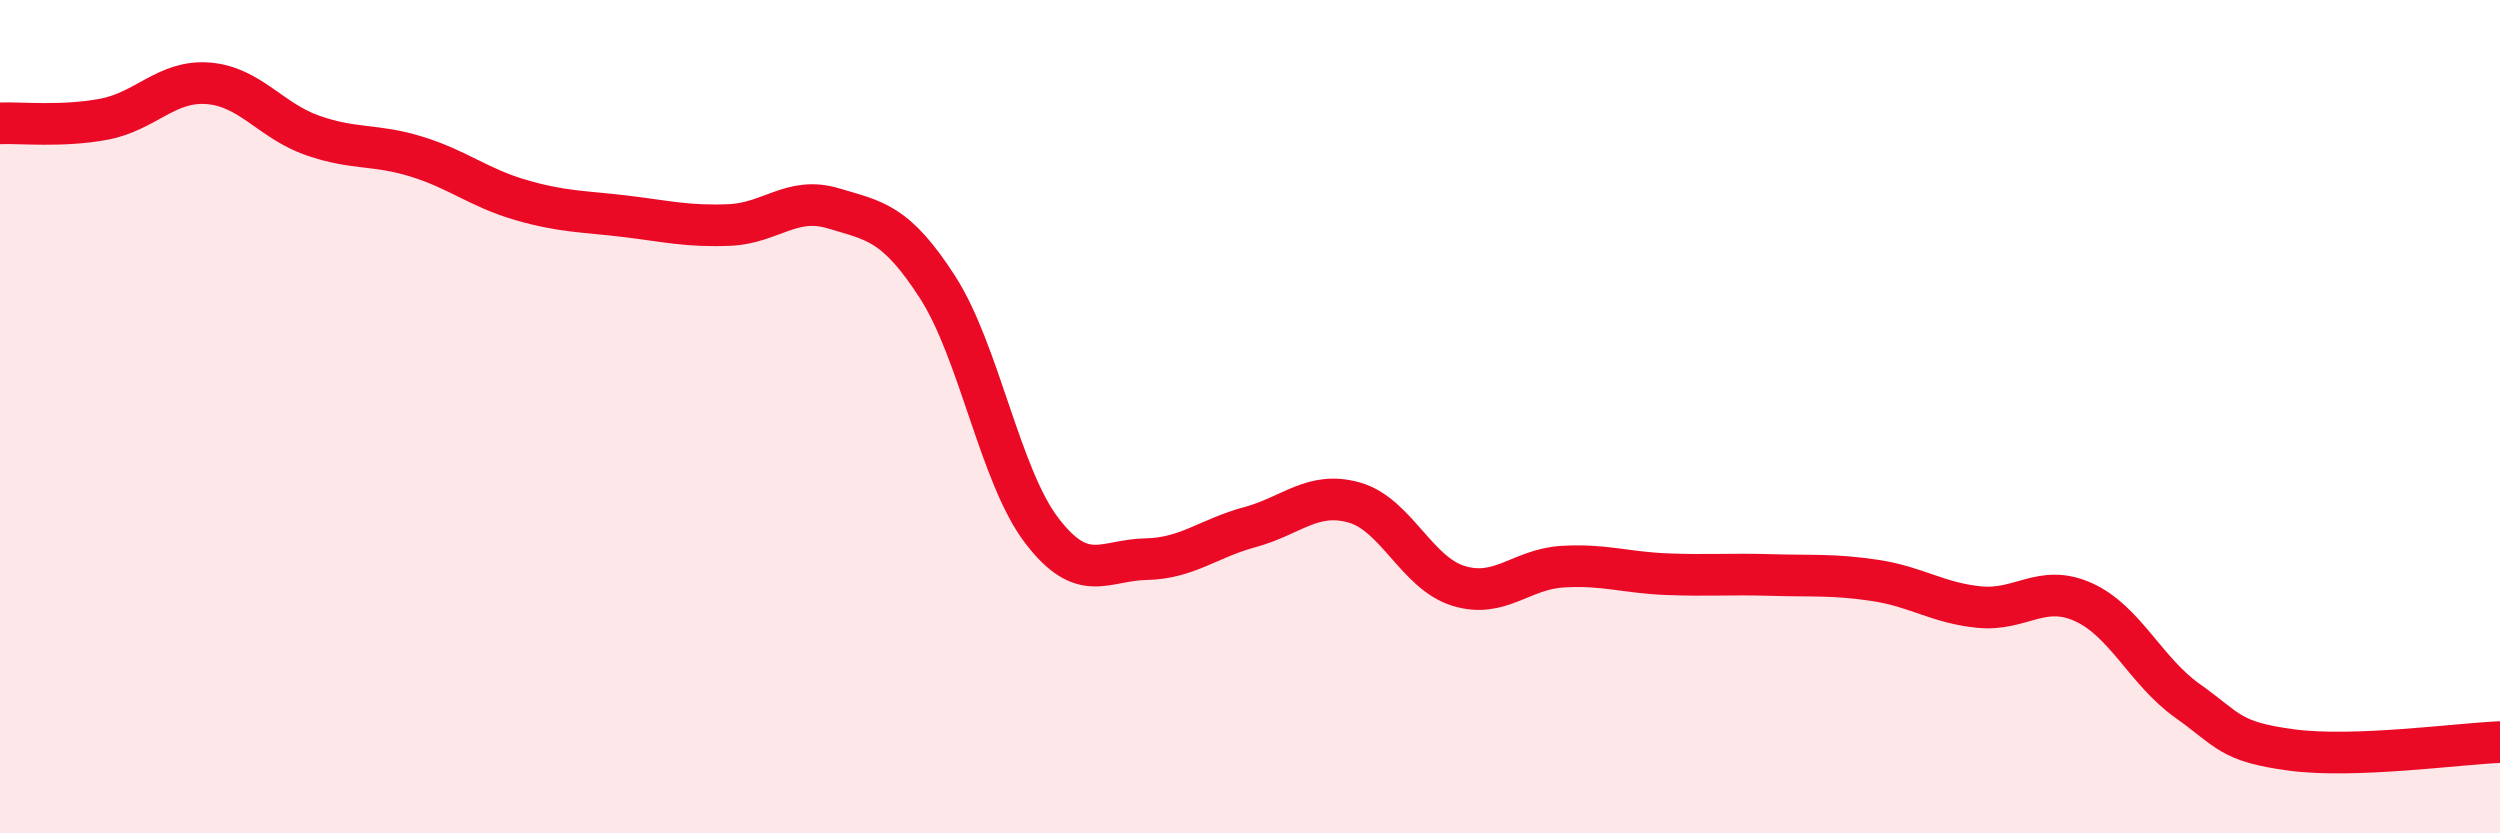 
    <svg width="60" height="20" viewBox="0 0 60 20" xmlns="http://www.w3.org/2000/svg">
      <path
        d="M 0,2.96 C 0.5,2.94 1.5,3.05 2.5,2.86 C 3.5,2.67 4,1.92 5,2 C 6,2.08 6.5,2.9 7.5,3.25 C 8.5,3.6 9,3.45 10,3.76 C 11,4.07 11.5,4.51 12.5,4.8 C 13.5,5.09 14,5.07 15,5.19 C 16,5.31 16.5,5.44 17.5,5.4 C 18.5,5.36 19,4.7 20,5 C 21,5.3 21.5,5.34 22.5,6.89 C 23.5,8.44 24,11.42 25,12.73 C 26,14.04 26.5,13.44 27.5,13.42 C 28.5,13.4 29,12.92 30,12.65 C 31,12.38 31.5,11.78 32.5,12.06 C 33.5,12.34 34,13.75 35,14.06 C 36,14.37 36.5,13.66 37.5,13.6 C 38.5,13.54 39,13.74 40,13.78 C 41,13.82 41.5,13.77 42.5,13.8 C 43.5,13.83 44,13.78 45,13.93 C 46,14.08 46.5,14.47 47.5,14.57 C 48.5,14.67 49,14 50,14.45 C 51,14.9 51.5,16.11 52.5,16.82 C 53.5,17.53 53.5,17.8 55,18 C 56.5,18.2 59,17.85 60,17.81L60 20L0 20Z"
        fill="#EB0A25"
        opacity="0.1"
        stroke-linecap="round"
        stroke-linejoin="round"
      />
      <path
        d="M 0,2.96 C 0.5,2.94 1.5,3.05 2.5,2.86 C 3.5,2.67 4,1.92 5,2 C 6,2.08 6.5,2.9 7.5,3.25 C 8.5,3.6 9,3.45 10,3.76 C 11,4.07 11.5,4.51 12.5,4.8 C 13.5,5.09 14,5.07 15,5.19 C 16,5.31 16.5,5.44 17.5,5.4 C 18.5,5.36 19,4.7 20,5 C 21,5.3 21.5,5.34 22.5,6.89 C 23.5,8.44 24,11.42 25,12.73 C 26,14.04 26.5,13.44 27.5,13.42 C 28.5,13.4 29,12.92 30,12.65 C 31,12.38 31.5,11.78 32.5,12.06 C 33.5,12.34 34,13.75 35,14.06 C 36,14.37 36.5,13.66 37.5,13.6 C 38.5,13.54 39,13.74 40,13.78 C 41,13.82 41.5,13.77 42.5,13.8 C 43.5,13.83 44,13.78 45,13.93 C 46,14.08 46.5,14.47 47.5,14.57 C 48.5,14.67 49,14 50,14.45 C 51,14.9 51.5,16.11 52.5,16.82 C 53.5,17.53 53.5,17.8 55,18 C 56.5,18.2 59,17.85 60,17.81"
        stroke="#EB0A25"
        stroke-width="1"
        fill="none"
        stroke-linecap="round"
        stroke-linejoin="round"
      />
    </svg>
  
